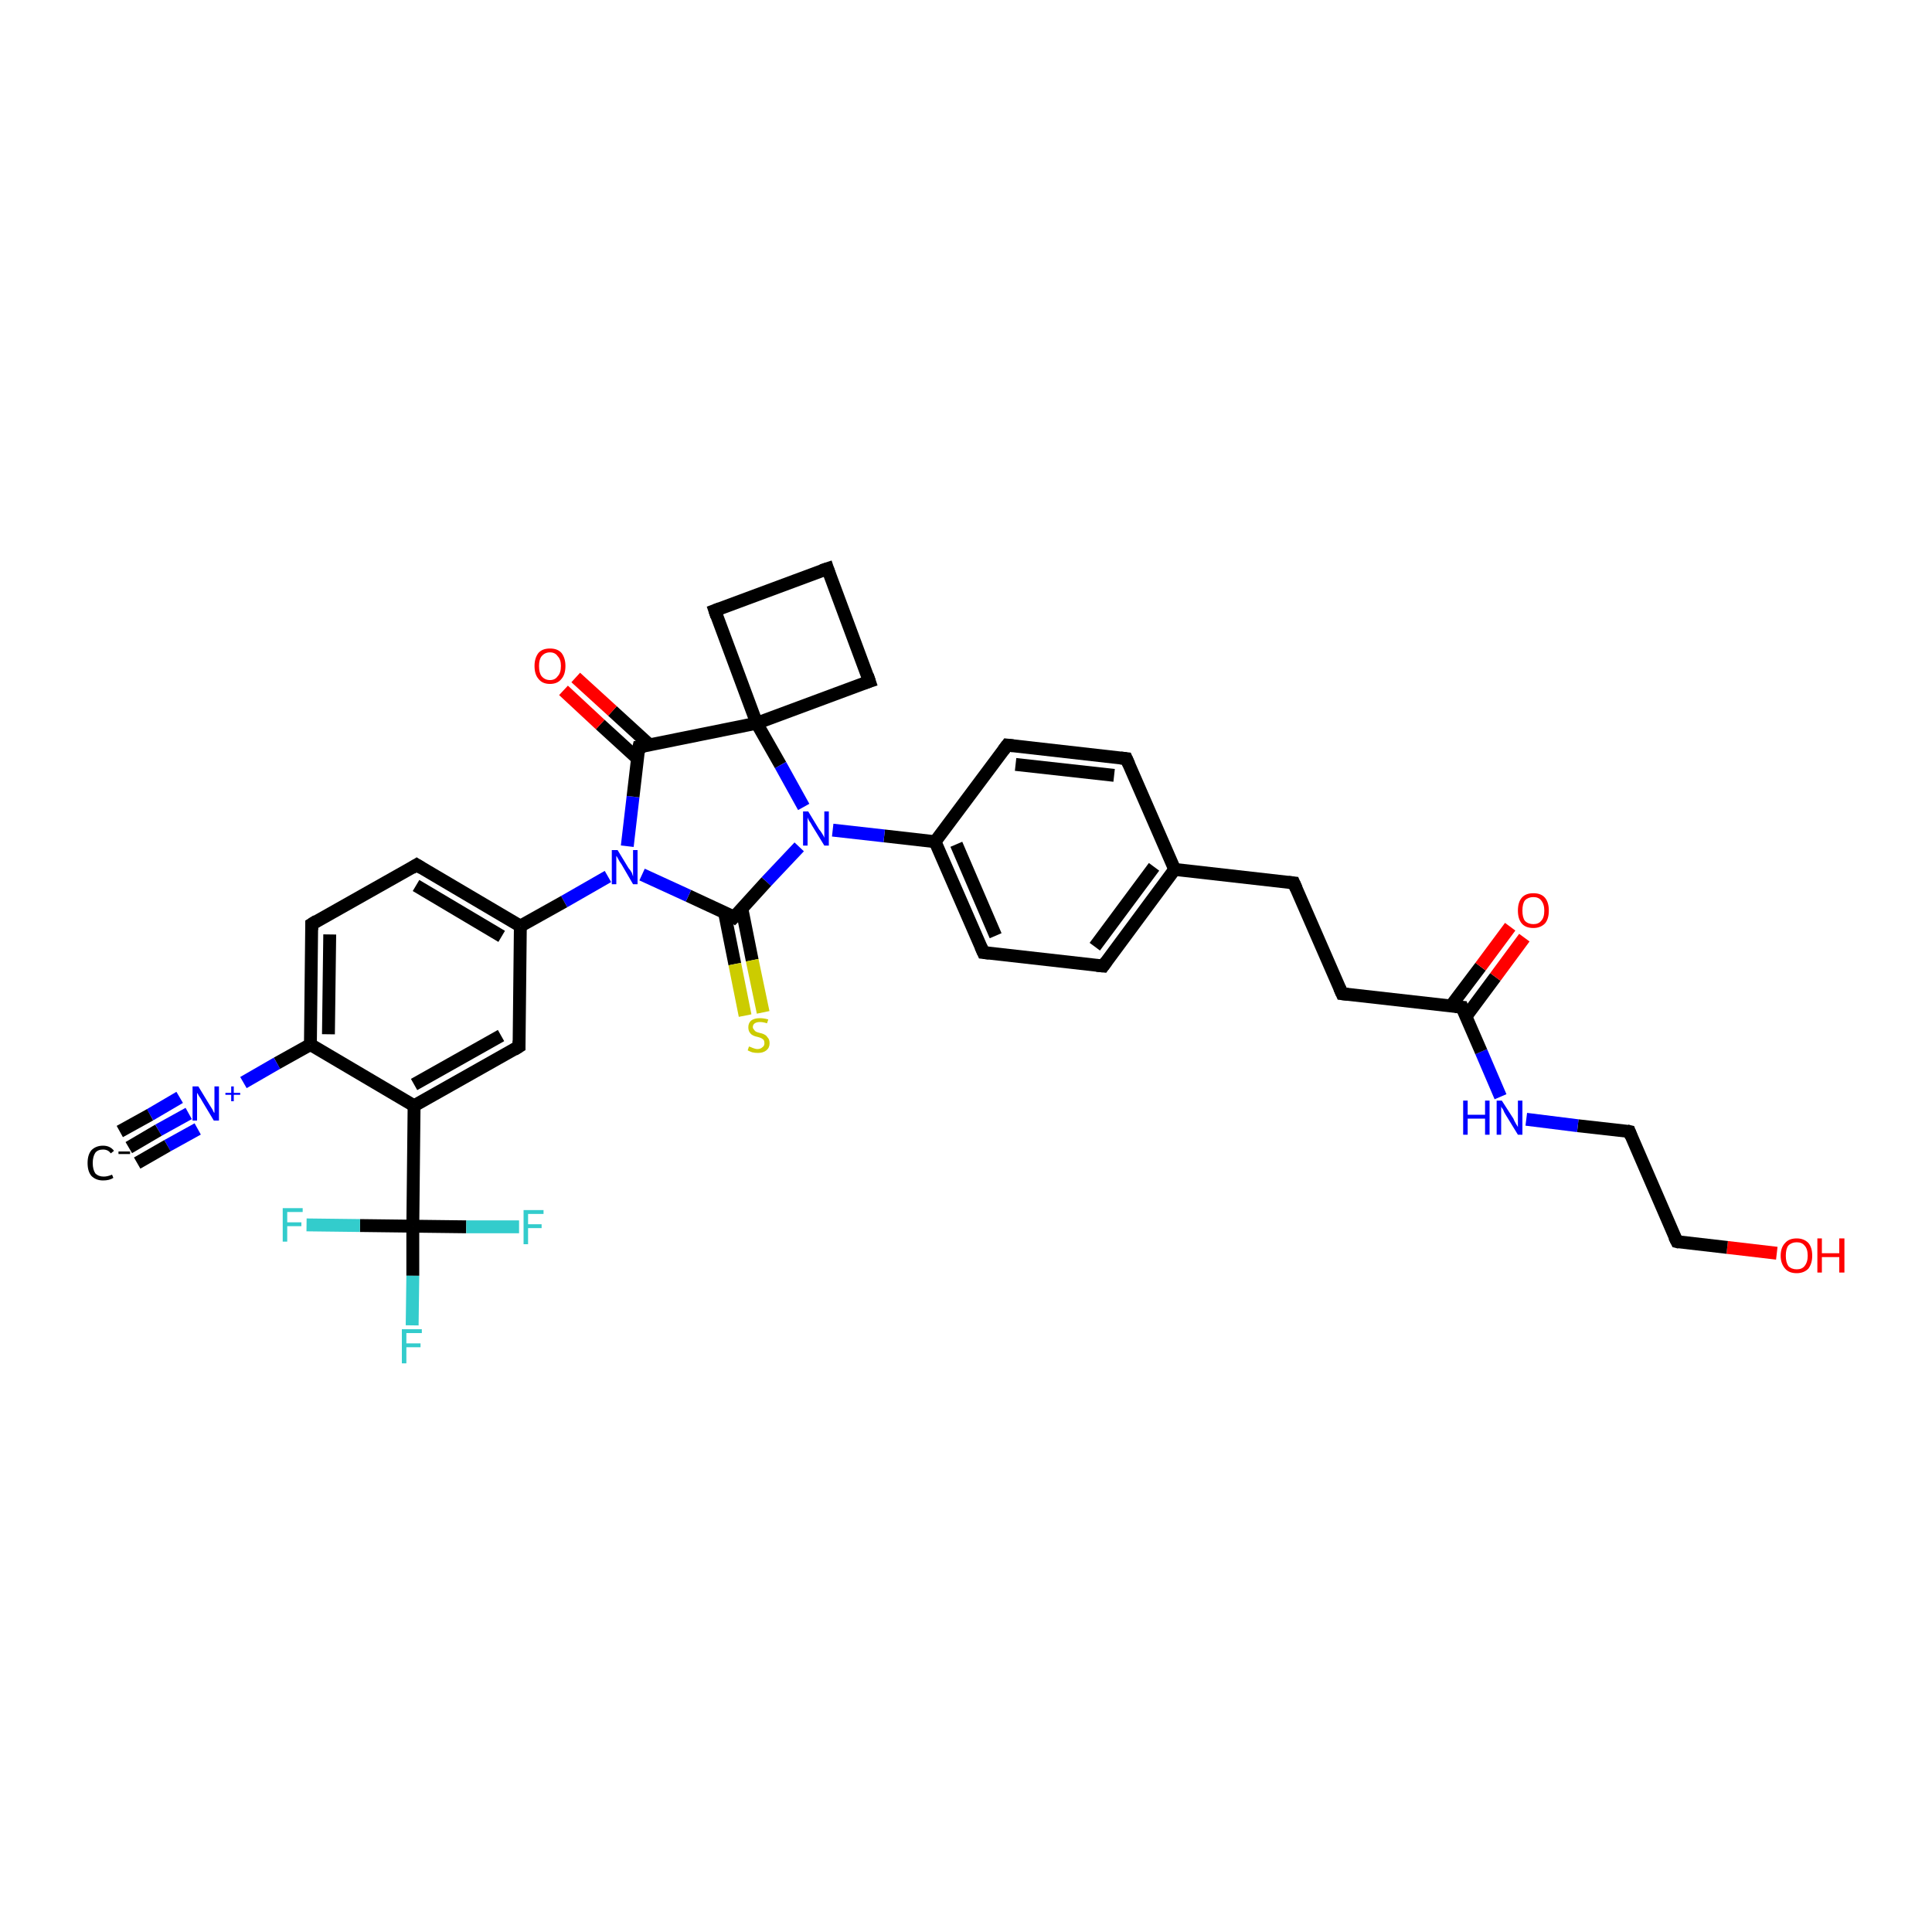 <?xml version='1.0' encoding='iso-8859-1'?>
<svg version='1.1' baseProfile='full'
              xmlns='http://www.w3.org/2000/svg'
                      xmlns:rdkit='http://www.rdkit.org/xml'
                      xmlns:xlink='http://www.w3.org/1999/xlink'
                  xml:space='preserve'
width='300px' height='300px' viewBox='0 0 300 300'>
<!-- END OF HEADER -->
<rect style='opacity:1.0;fill:#FFFFFF;stroke:none' width='300.0' height='300.0' x='0.0' y='0.0'> </rect>
<path class='bond-0 atom-0 atom-1' d='M 275.9,194.6 L 268.2,193.7' style='fill:none;fill-rule:evenodd;stroke:#FF0000;stroke-width:2.0px;stroke-linecap:butt;stroke-linejoin:miter;stroke-opacity:1' />
<path class='bond-0 atom-0 atom-1' d='M 268.2,193.7 L 260.4,192.8' style='fill:none;fill-rule:evenodd;stroke:#000000;stroke-width:2.0px;stroke-linecap:butt;stroke-linejoin:miter;stroke-opacity:1' />
<path class='bond-1 atom-1 atom-2' d='M 260.4,192.8 L 253.0,175.7' style='fill:none;fill-rule:evenodd;stroke:#000000;stroke-width:2.0px;stroke-linecap:butt;stroke-linejoin:miter;stroke-opacity:1' />
<path class='bond-2 atom-2 atom-3' d='M 253.0,175.7 L 245.0,174.8' style='fill:none;fill-rule:evenodd;stroke:#000000;stroke-width:2.0px;stroke-linecap:butt;stroke-linejoin:miter;stroke-opacity:1' />
<path class='bond-2 atom-2 atom-3' d='M 245.0,174.8 L 237.0,173.8' style='fill:none;fill-rule:evenodd;stroke:#0000FF;stroke-width:2.0px;stroke-linecap:butt;stroke-linejoin:miter;stroke-opacity:1' />
<path class='bond-3 atom-3 atom-4' d='M 233.0,170.3 L 230.0,163.3' style='fill:none;fill-rule:evenodd;stroke:#0000FF;stroke-width:2.0px;stroke-linecap:butt;stroke-linejoin:miter;stroke-opacity:1' />
<path class='bond-3 atom-3 atom-4' d='M 230.0,163.3 L 227.0,156.4' style='fill:none;fill-rule:evenodd;stroke:#000000;stroke-width:2.0px;stroke-linecap:butt;stroke-linejoin:miter;stroke-opacity:1' />
<path class='bond-4 atom-4 atom-5' d='M 227.6,157.9 L 232.2,151.7' style='fill:none;fill-rule:evenodd;stroke:#000000;stroke-width:2.0px;stroke-linecap:butt;stroke-linejoin:miter;stroke-opacity:1' />
<path class='bond-4 atom-4 atom-5' d='M 232.2,151.7 L 236.7,145.6' style='fill:none;fill-rule:evenodd;stroke:#FF0000;stroke-width:2.0px;stroke-linecap:butt;stroke-linejoin:miter;stroke-opacity:1' />
<path class='bond-4 atom-4 atom-5' d='M 225.3,156.2 L 229.9,150.1' style='fill:none;fill-rule:evenodd;stroke:#000000;stroke-width:2.0px;stroke-linecap:butt;stroke-linejoin:miter;stroke-opacity:1' />
<path class='bond-4 atom-4 atom-5' d='M 229.9,150.1 L 234.5,143.9' style='fill:none;fill-rule:evenodd;stroke:#FF0000;stroke-width:2.0px;stroke-linecap:butt;stroke-linejoin:miter;stroke-opacity:1' />
<path class='bond-5 atom-4 atom-6' d='M 227.0,156.4 L 208.4,154.3' style='fill:none;fill-rule:evenodd;stroke:#000000;stroke-width:2.0px;stroke-linecap:butt;stroke-linejoin:miter;stroke-opacity:1' />
<path class='bond-6 atom-6 atom-7' d='M 208.4,154.3 L 200.9,137.1' style='fill:none;fill-rule:evenodd;stroke:#000000;stroke-width:2.0px;stroke-linecap:butt;stroke-linejoin:miter;stroke-opacity:1' />
<path class='bond-7 atom-7 atom-8' d='M 200.9,137.1 L 182.4,135.0' style='fill:none;fill-rule:evenodd;stroke:#000000;stroke-width:2.0px;stroke-linecap:butt;stroke-linejoin:miter;stroke-opacity:1' />
<path class='bond-8 atom-8 atom-9' d='M 182.4,135.0 L 171.3,150.0' style='fill:none;fill-rule:evenodd;stroke:#000000;stroke-width:2.0px;stroke-linecap:butt;stroke-linejoin:miter;stroke-opacity:1' />
<path class='bond-8 atom-8 atom-9' d='M 179.2,134.6 L 170.0,147.0' style='fill:none;fill-rule:evenodd;stroke:#000000;stroke-width:2.0px;stroke-linecap:butt;stroke-linejoin:miter;stroke-opacity:1' />
<path class='bond-9 atom-9 atom-10' d='M 171.3,150.0 L 152.7,147.9' style='fill:none;fill-rule:evenodd;stroke:#000000;stroke-width:2.0px;stroke-linecap:butt;stroke-linejoin:miter;stroke-opacity:1' />
<path class='bond-10 atom-10 atom-11' d='M 152.7,147.9 L 145.2,130.7' style='fill:none;fill-rule:evenodd;stroke:#000000;stroke-width:2.0px;stroke-linecap:butt;stroke-linejoin:miter;stroke-opacity:1' />
<path class='bond-10 atom-10 atom-11' d='M 154.6,145.3 L 148.5,131.1' style='fill:none;fill-rule:evenodd;stroke:#000000;stroke-width:2.0px;stroke-linecap:butt;stroke-linejoin:miter;stroke-opacity:1' />
<path class='bond-11 atom-11 atom-12' d='M 145.2,130.7 L 156.4,115.7' style='fill:none;fill-rule:evenodd;stroke:#000000;stroke-width:2.0px;stroke-linecap:butt;stroke-linejoin:miter;stroke-opacity:1' />
<path class='bond-12 atom-12 atom-13' d='M 156.4,115.7 L 174.9,117.8' style='fill:none;fill-rule:evenodd;stroke:#000000;stroke-width:2.0px;stroke-linecap:butt;stroke-linejoin:miter;stroke-opacity:1' />
<path class='bond-12 atom-12 atom-13' d='M 157.7,118.7 L 173.0,120.4' style='fill:none;fill-rule:evenodd;stroke:#000000;stroke-width:2.0px;stroke-linecap:butt;stroke-linejoin:miter;stroke-opacity:1' />
<path class='bond-13 atom-11 atom-14' d='M 145.2,130.7 L 137.3,129.8' style='fill:none;fill-rule:evenodd;stroke:#000000;stroke-width:2.0px;stroke-linecap:butt;stroke-linejoin:miter;stroke-opacity:1' />
<path class='bond-13 atom-11 atom-14' d='M 137.3,129.8 L 129.3,128.9' style='fill:none;fill-rule:evenodd;stroke:#0000FF;stroke-width:2.0px;stroke-linecap:butt;stroke-linejoin:miter;stroke-opacity:1' />
<path class='bond-14 atom-14 atom-15' d='M 124.1,131.5 L 119.0,136.9' style='fill:none;fill-rule:evenodd;stroke:#0000FF;stroke-width:2.0px;stroke-linecap:butt;stroke-linejoin:miter;stroke-opacity:1' />
<path class='bond-14 atom-14 atom-15' d='M 119.0,136.9 L 114.0,142.4' style='fill:none;fill-rule:evenodd;stroke:#000000;stroke-width:2.0px;stroke-linecap:butt;stroke-linejoin:miter;stroke-opacity:1' />
<path class='bond-15 atom-15 atom-16' d='M 112.5,141.7 L 114.1,149.7' style='fill:none;fill-rule:evenodd;stroke:#000000;stroke-width:2.0px;stroke-linecap:butt;stroke-linejoin:miter;stroke-opacity:1' />
<path class='bond-15 atom-15 atom-16' d='M 114.1,149.7 L 115.7,157.7' style='fill:none;fill-rule:evenodd;stroke:#CCCC00;stroke-width:2.0px;stroke-linecap:butt;stroke-linejoin:miter;stroke-opacity:1' />
<path class='bond-15 atom-15 atom-16' d='M 115.2,141.1 L 116.8,149.1' style='fill:none;fill-rule:evenodd;stroke:#000000;stroke-width:2.0px;stroke-linecap:butt;stroke-linejoin:miter;stroke-opacity:1' />
<path class='bond-15 atom-15 atom-16' d='M 116.8,149.1 L 118.5,157.2' style='fill:none;fill-rule:evenodd;stroke:#CCCC00;stroke-width:2.0px;stroke-linecap:butt;stroke-linejoin:miter;stroke-opacity:1' />
<path class='bond-16 atom-15 atom-17' d='M 114.0,142.4 L 106.9,139.1' style='fill:none;fill-rule:evenodd;stroke:#000000;stroke-width:2.0px;stroke-linecap:butt;stroke-linejoin:miter;stroke-opacity:1' />
<path class='bond-16 atom-15 atom-17' d='M 106.9,139.1 L 99.7,135.8' style='fill:none;fill-rule:evenodd;stroke:#0000FF;stroke-width:2.0px;stroke-linecap:butt;stroke-linejoin:miter;stroke-opacity:1' />
<path class='bond-17 atom-17 atom-18' d='M 97.4,131.4 L 98.3,123.7' style='fill:none;fill-rule:evenodd;stroke:#0000FF;stroke-width:2.0px;stroke-linecap:butt;stroke-linejoin:miter;stroke-opacity:1' />
<path class='bond-17 atom-17 atom-18' d='M 98.3,123.7 L 99.2,116.0' style='fill:none;fill-rule:evenodd;stroke:#000000;stroke-width:2.0px;stroke-linecap:butt;stroke-linejoin:miter;stroke-opacity:1' />
<path class='bond-18 atom-18 atom-19' d='M 100.9,115.7 L 95.1,110.4' style='fill:none;fill-rule:evenodd;stroke:#000000;stroke-width:2.0px;stroke-linecap:butt;stroke-linejoin:miter;stroke-opacity:1' />
<path class='bond-18 atom-18 atom-19' d='M 95.1,110.4 L 89.4,105.2' style='fill:none;fill-rule:evenodd;stroke:#FF0000;stroke-width:2.0px;stroke-linecap:butt;stroke-linejoin:miter;stroke-opacity:1' />
<path class='bond-18 atom-18 atom-19' d='M 99.0,117.8 L 93.2,112.5' style='fill:none;fill-rule:evenodd;stroke:#000000;stroke-width:2.0px;stroke-linecap:butt;stroke-linejoin:miter;stroke-opacity:1' />
<path class='bond-18 atom-18 atom-19' d='M 93.2,112.5 L 87.5,107.2' style='fill:none;fill-rule:evenodd;stroke:#FF0000;stroke-width:2.0px;stroke-linecap:butt;stroke-linejoin:miter;stroke-opacity:1' />
<path class='bond-19 atom-18 atom-20' d='M 99.2,116.0 L 117.5,112.3' style='fill:none;fill-rule:evenodd;stroke:#000000;stroke-width:2.0px;stroke-linecap:butt;stroke-linejoin:miter;stroke-opacity:1' />
<path class='bond-20 atom-20 atom-21' d='M 117.5,112.3 L 135.0,105.8' style='fill:none;fill-rule:evenodd;stroke:#000000;stroke-width:2.0px;stroke-linecap:butt;stroke-linejoin:miter;stroke-opacity:1' />
<path class='bond-21 atom-21 atom-22' d='M 135.0,105.8 L 128.5,88.3' style='fill:none;fill-rule:evenodd;stroke:#000000;stroke-width:2.0px;stroke-linecap:butt;stroke-linejoin:miter;stroke-opacity:1' />
<path class='bond-22 atom-22 atom-23' d='M 128.5,88.3 L 111.0,94.8' style='fill:none;fill-rule:evenodd;stroke:#000000;stroke-width:2.0px;stroke-linecap:butt;stroke-linejoin:miter;stroke-opacity:1' />
<path class='bond-23 atom-17 atom-24' d='M 94.4,136.1 L 87.6,140.0' style='fill:none;fill-rule:evenodd;stroke:#0000FF;stroke-width:2.0px;stroke-linecap:butt;stroke-linejoin:miter;stroke-opacity:1' />
<path class='bond-23 atom-17 atom-24' d='M 87.6,140.0 L 80.8,143.8' style='fill:none;fill-rule:evenodd;stroke:#000000;stroke-width:2.0px;stroke-linecap:butt;stroke-linejoin:miter;stroke-opacity:1' />
<path class='bond-24 atom-24 atom-25' d='M 80.8,143.8 L 64.7,134.3' style='fill:none;fill-rule:evenodd;stroke:#000000;stroke-width:2.0px;stroke-linecap:butt;stroke-linejoin:miter;stroke-opacity:1' />
<path class='bond-24 atom-24 atom-25' d='M 77.9,145.4 L 64.6,137.5' style='fill:none;fill-rule:evenodd;stroke:#000000;stroke-width:2.0px;stroke-linecap:butt;stroke-linejoin:miter;stroke-opacity:1' />
<path class='bond-25 atom-25 atom-26' d='M 64.7,134.3 L 48.4,143.5' style='fill:none;fill-rule:evenodd;stroke:#000000;stroke-width:2.0px;stroke-linecap:butt;stroke-linejoin:miter;stroke-opacity:1' />
<path class='bond-26 atom-26 atom-27' d='M 48.4,143.5 L 48.2,162.2' style='fill:none;fill-rule:evenodd;stroke:#000000;stroke-width:2.0px;stroke-linecap:butt;stroke-linejoin:miter;stroke-opacity:1' />
<path class='bond-26 atom-26 atom-27' d='M 51.2,145.1 L 51.0,160.6' style='fill:none;fill-rule:evenodd;stroke:#000000;stroke-width:2.0px;stroke-linecap:butt;stroke-linejoin:miter;stroke-opacity:1' />
<path class='bond-27 atom-27 atom-28' d='M 48.2,162.2 L 43.0,165.1' style='fill:none;fill-rule:evenodd;stroke:#000000;stroke-width:2.0px;stroke-linecap:butt;stroke-linejoin:miter;stroke-opacity:1' />
<path class='bond-27 atom-27 atom-28' d='M 43.0,165.1 L 37.8,168.1' style='fill:none;fill-rule:evenodd;stroke:#0000FF;stroke-width:2.0px;stroke-linecap:butt;stroke-linejoin:miter;stroke-opacity:1' />
<path class='bond-28 atom-28 atom-29' d='M 29.3,172.9 L 24.6,175.5' style='fill:none;fill-rule:evenodd;stroke:#0000FF;stroke-width:2.0px;stroke-linecap:butt;stroke-linejoin:miter;stroke-opacity:1' />
<path class='bond-28 atom-28 atom-29' d='M 24.6,175.5 L 20.0,178.2' style='fill:none;fill-rule:evenodd;stroke:#000000;stroke-width:2.0px;stroke-linecap:butt;stroke-linejoin:miter;stroke-opacity:1' />
<path class='bond-28 atom-28 atom-29' d='M 30.7,175.3 L 26.0,177.9' style='fill:none;fill-rule:evenodd;stroke:#0000FF;stroke-width:2.0px;stroke-linecap:butt;stroke-linejoin:miter;stroke-opacity:1' />
<path class='bond-28 atom-28 atom-29' d='M 26.0,177.9 L 21.3,180.6' style='fill:none;fill-rule:evenodd;stroke:#000000;stroke-width:2.0px;stroke-linecap:butt;stroke-linejoin:miter;stroke-opacity:1' />
<path class='bond-28 atom-28 atom-29' d='M 27.9,170.4 L 23.3,173.1' style='fill:none;fill-rule:evenodd;stroke:#0000FF;stroke-width:2.0px;stroke-linecap:butt;stroke-linejoin:miter;stroke-opacity:1' />
<path class='bond-28 atom-28 atom-29' d='M 23.3,173.1 L 18.6,175.7' style='fill:none;fill-rule:evenodd;stroke:#000000;stroke-width:2.0px;stroke-linecap:butt;stroke-linejoin:miter;stroke-opacity:1' />
<path class='bond-29 atom-27 atom-30' d='M 48.2,162.2 L 64.3,171.7' style='fill:none;fill-rule:evenodd;stroke:#000000;stroke-width:2.0px;stroke-linecap:butt;stroke-linejoin:miter;stroke-opacity:1' />
<path class='bond-30 atom-30 atom-31' d='M 64.3,171.7 L 80.6,162.5' style='fill:none;fill-rule:evenodd;stroke:#000000;stroke-width:2.0px;stroke-linecap:butt;stroke-linejoin:miter;stroke-opacity:1' />
<path class='bond-30 atom-30 atom-31' d='M 64.3,168.4 L 77.8,160.8' style='fill:none;fill-rule:evenodd;stroke:#000000;stroke-width:2.0px;stroke-linecap:butt;stroke-linejoin:miter;stroke-opacity:1' />
<path class='bond-31 atom-30 atom-32' d='M 64.3,171.7 L 64.1,190.4' style='fill:none;fill-rule:evenodd;stroke:#000000;stroke-width:2.0px;stroke-linecap:butt;stroke-linejoin:miter;stroke-opacity:1' />
<path class='bond-32 atom-32 atom-33' d='M 64.1,190.4 L 64.1,198.1' style='fill:none;fill-rule:evenodd;stroke:#000000;stroke-width:2.0px;stroke-linecap:butt;stroke-linejoin:miter;stroke-opacity:1' />
<path class='bond-32 atom-32 atom-33' d='M 64.1,198.1 L 64.0,205.8' style='fill:none;fill-rule:evenodd;stroke:#33CCCC;stroke-width:2.0px;stroke-linecap:butt;stroke-linejoin:miter;stroke-opacity:1' />
<path class='bond-33 atom-32 atom-34' d='M 64.1,190.4 L 72.4,190.5' style='fill:none;fill-rule:evenodd;stroke:#000000;stroke-width:2.0px;stroke-linecap:butt;stroke-linejoin:miter;stroke-opacity:1' />
<path class='bond-33 atom-32 atom-34' d='M 72.4,190.5 L 80.6,190.5' style='fill:none;fill-rule:evenodd;stroke:#33CCCC;stroke-width:2.0px;stroke-linecap:butt;stroke-linejoin:miter;stroke-opacity:1' />
<path class='bond-34 atom-32 atom-35' d='M 64.1,190.4 L 55.9,190.3' style='fill:none;fill-rule:evenodd;stroke:#000000;stroke-width:2.0px;stroke-linecap:butt;stroke-linejoin:miter;stroke-opacity:1' />
<path class='bond-34 atom-32 atom-35' d='M 55.9,190.3 L 47.6,190.2' style='fill:none;fill-rule:evenodd;stroke:#33CCCC;stroke-width:2.0px;stroke-linecap:butt;stroke-linejoin:miter;stroke-opacity:1' />
<path class='bond-35 atom-13 atom-8' d='M 174.9,117.8 L 182.4,135.0' style='fill:none;fill-rule:evenodd;stroke:#000000;stroke-width:2.0px;stroke-linecap:butt;stroke-linejoin:miter;stroke-opacity:1' />
<path class='bond-36 atom-20 atom-14' d='M 117.5,112.3 L 121.2,118.8' style='fill:none;fill-rule:evenodd;stroke:#000000;stroke-width:2.0px;stroke-linecap:butt;stroke-linejoin:miter;stroke-opacity:1' />
<path class='bond-36 atom-20 atom-14' d='M 121.2,118.8 L 124.8,125.3' style='fill:none;fill-rule:evenodd;stroke:#0000FF;stroke-width:2.0px;stroke-linecap:butt;stroke-linejoin:miter;stroke-opacity:1' />
<path class='bond-37 atom-23 atom-20' d='M 111.0,94.8 L 117.5,112.3' style='fill:none;fill-rule:evenodd;stroke:#000000;stroke-width:2.0px;stroke-linecap:butt;stroke-linejoin:miter;stroke-opacity:1' />
<path class='bond-38 atom-31 atom-24' d='M 80.6,162.5 L 80.8,143.8' style='fill:none;fill-rule:evenodd;stroke:#000000;stroke-width:2.0px;stroke-linecap:butt;stroke-linejoin:miter;stroke-opacity:1' />
<path d='M 260.8,192.9 L 260.4,192.8 L 260.0,192.0' style='fill:none;stroke:#000000;stroke-width:2.0px;stroke-linecap:butt;stroke-linejoin:miter;stroke-opacity:1;' />
<path d='M 253.3,176.5 L 253.0,175.7 L 252.6,175.6' style='fill:none;stroke:#000000;stroke-width:2.0px;stroke-linecap:butt;stroke-linejoin:miter;stroke-opacity:1;' />
<path d='M 227.1,156.7 L 227.0,156.4 L 226.0,156.3' style='fill:none;stroke:#000000;stroke-width:2.0px;stroke-linecap:butt;stroke-linejoin:miter;stroke-opacity:1;' />
<path d='M 209.3,154.4 L 208.4,154.3 L 208.0,153.4' style='fill:none;stroke:#000000;stroke-width:2.0px;stroke-linecap:butt;stroke-linejoin:miter;stroke-opacity:1;' />
<path d='M 201.3,138.0 L 200.9,137.1 L 200.0,137.0' style='fill:none;stroke:#000000;stroke-width:2.0px;stroke-linecap:butt;stroke-linejoin:miter;stroke-opacity:1;' />
<path d='M 171.8,149.3 L 171.3,150.0 L 170.3,149.9' style='fill:none;stroke:#000000;stroke-width:2.0px;stroke-linecap:butt;stroke-linejoin:miter;stroke-opacity:1;' />
<path d='M 153.6,148.0 L 152.7,147.9 L 152.3,147.0' style='fill:none;stroke:#000000;stroke-width:2.0px;stroke-linecap:butt;stroke-linejoin:miter;stroke-opacity:1;' />
<path d='M 155.8,116.5 L 156.4,115.7 L 157.3,115.8' style='fill:none;stroke:#000000;stroke-width:2.0px;stroke-linecap:butt;stroke-linejoin:miter;stroke-opacity:1;' />
<path d='M 174.0,117.7 L 174.9,117.8 L 175.3,118.7' style='fill:none;stroke:#000000;stroke-width:2.0px;stroke-linecap:butt;stroke-linejoin:miter;stroke-opacity:1;' />
<path d='M 114.3,142.1 L 114.0,142.4 L 113.7,142.2' style='fill:none;stroke:#000000;stroke-width:2.0px;stroke-linecap:butt;stroke-linejoin:miter;stroke-opacity:1;' />
<path d='M 99.1,116.4 L 99.2,116.0 L 100.1,115.9' style='fill:none;stroke:#000000;stroke-width:2.0px;stroke-linecap:butt;stroke-linejoin:miter;stroke-opacity:1;' />
<path d='M 134.1,106.1 L 135.0,105.8 L 134.7,104.9' style='fill:none;stroke:#000000;stroke-width:2.0px;stroke-linecap:butt;stroke-linejoin:miter;stroke-opacity:1;' />
<path d='M 128.8,89.2 L 128.5,88.3 L 127.6,88.6' style='fill:none;stroke:#000000;stroke-width:2.0px;stroke-linecap:butt;stroke-linejoin:miter;stroke-opacity:1;' />
<path d='M 111.8,94.5 L 111.0,94.8 L 111.3,95.7' style='fill:none;stroke:#000000;stroke-width:2.0px;stroke-linecap:butt;stroke-linejoin:miter;stroke-opacity:1;' />
<path d='M 65.5,134.8 L 64.7,134.3 L 63.9,134.8' style='fill:none;stroke:#000000;stroke-width:2.0px;stroke-linecap:butt;stroke-linejoin:miter;stroke-opacity:1;' />
<path d='M 49.2,143.0 L 48.4,143.5 L 48.4,144.4' style='fill:none;stroke:#000000;stroke-width:2.0px;stroke-linecap:butt;stroke-linejoin:miter;stroke-opacity:1;' />
<path d='M 79.8,163.0 L 80.6,162.5 L 80.6,161.6' style='fill:none;stroke:#000000;stroke-width:2.0px;stroke-linecap:butt;stroke-linejoin:miter;stroke-opacity:1;' />
<path class='atom-0' d='M 276.5 195.0
Q 276.5 193.7, 277.2 193.0
Q 277.8 192.3, 279.0 192.3
Q 280.1 192.3, 280.8 193.0
Q 281.4 193.7, 281.4 195.0
Q 281.4 196.2, 280.8 197.0
Q 280.1 197.7, 279.0 197.7
Q 277.8 197.7, 277.2 197.0
Q 276.5 196.2, 276.5 195.0
M 279.0 197.1
Q 279.8 197.1, 280.2 196.6
Q 280.7 196.0, 280.7 195.0
Q 280.7 193.9, 280.2 193.4
Q 279.8 192.9, 279.0 192.9
Q 278.2 192.9, 277.7 193.4
Q 277.3 193.9, 277.3 195.0
Q 277.3 196.0, 277.7 196.6
Q 278.2 197.1, 279.0 197.1
' fill='#FF0000'/>
<path class='atom-0' d='M 282.2 192.3
L 282.9 192.3
L 282.9 194.6
L 285.6 194.6
L 285.6 192.3
L 286.4 192.3
L 286.4 197.6
L 285.6 197.6
L 285.6 195.2
L 282.9 195.2
L 282.9 197.6
L 282.2 197.6
L 282.2 192.3
' fill='#FF0000'/>
<path class='atom-3' d='M 227.2 170.9
L 227.9 170.9
L 227.9 173.1
L 230.6 173.1
L 230.6 170.9
L 231.3 170.9
L 231.3 176.2
L 230.6 176.2
L 230.6 173.7
L 227.9 173.7
L 227.9 176.2
L 227.2 176.2
L 227.2 170.9
' fill='#0000FF'/>
<path class='atom-3' d='M 233.2 170.9
L 235.0 173.7
Q 235.1 174.0, 235.4 174.5
Q 235.7 175.0, 235.7 175.0
L 235.7 170.9
L 236.4 170.9
L 236.4 176.2
L 235.7 176.2
L 233.8 173.1
Q 233.6 172.8, 233.4 172.3
Q 233.1 171.9, 233.1 171.8
L 233.1 176.2
L 232.4 176.2
L 232.4 170.9
L 233.2 170.9
' fill='#0000FF'/>
<path class='atom-5' d='M 235.7 141.4
Q 235.7 140.1, 236.3 139.4
Q 236.9 138.7, 238.1 138.7
Q 239.3 138.7, 239.9 139.4
Q 240.5 140.1, 240.5 141.4
Q 240.5 142.7, 239.9 143.4
Q 239.2 144.1, 238.1 144.1
Q 236.9 144.1, 236.3 143.4
Q 235.7 142.7, 235.7 141.4
M 238.1 143.5
Q 238.9 143.5, 239.3 143.0
Q 239.8 142.5, 239.8 141.4
Q 239.8 140.4, 239.3 139.8
Q 238.9 139.3, 238.1 139.3
Q 237.3 139.3, 236.8 139.8
Q 236.4 140.3, 236.4 141.4
Q 236.4 142.5, 236.8 143.0
Q 237.3 143.5, 238.1 143.5
' fill='#FF0000'/>
<path class='atom-14' d='M 125.5 126.0
L 127.2 128.8
Q 127.4 129.0, 127.7 129.5
Q 128.0 130.0, 128.0 130.1
L 128.0 126.0
L 128.7 126.0
L 128.7 131.3
L 128.0 131.3
L 126.1 128.2
Q 125.9 127.8, 125.6 127.4
Q 125.4 127.0, 125.4 126.9
L 125.4 131.3
L 124.7 131.3
L 124.7 126.0
L 125.5 126.0
' fill='#0000FF'/>
<path class='atom-16' d='M 116.3 162.5
Q 116.3 162.5, 116.6 162.6
Q 116.8 162.7, 117.1 162.8
Q 117.4 162.9, 117.6 162.9
Q 118.1 162.9, 118.4 162.6
Q 118.7 162.4, 118.7 162.0
Q 118.7 161.7, 118.6 161.5
Q 118.4 161.3, 118.2 161.2
Q 118.0 161.1, 117.6 161.0
Q 117.1 160.9, 116.8 160.7
Q 116.6 160.6, 116.4 160.3
Q 116.2 160.0, 116.2 159.5
Q 116.2 158.9, 116.6 158.5
Q 117.1 158.1, 118.0 158.1
Q 118.6 158.1, 119.3 158.3
L 119.1 158.9
Q 118.5 158.7, 118.0 158.7
Q 117.5 158.7, 117.2 158.9
Q 116.9 159.1, 116.9 159.5
Q 116.9 159.7, 117.1 159.9
Q 117.2 160.1, 117.4 160.2
Q 117.6 160.3, 118.0 160.4
Q 118.5 160.5, 118.8 160.7
Q 119.0 160.8, 119.2 161.1
Q 119.5 161.4, 119.5 162.0
Q 119.5 162.7, 119.0 163.1
Q 118.5 163.5, 117.7 163.5
Q 117.2 163.5, 116.8 163.4
Q 116.5 163.3, 116.1 163.1
L 116.3 162.5
' fill='#CCCC00'/>
<path class='atom-17' d='M 95.9 132.0
L 97.6 134.8
Q 97.8 135.0, 98.1 135.5
Q 98.3 136.1, 98.3 136.1
L 98.3 132.0
L 99.0 132.0
L 99.0 137.3
L 98.3 137.3
L 96.5 134.2
Q 96.2 133.8, 96.0 133.4
Q 95.8 133.0, 95.7 132.9
L 95.7 137.3
L 95.0 137.3
L 95.0 132.0
L 95.9 132.0
' fill='#0000FF'/>
<path class='atom-19' d='M 83.0 103.4
Q 83.0 102.2, 83.6 101.4
Q 84.2 100.7, 85.4 100.7
Q 86.6 100.7, 87.2 101.4
Q 87.8 102.2, 87.8 103.4
Q 87.8 104.7, 87.2 105.4
Q 86.6 106.2, 85.4 106.2
Q 84.2 106.2, 83.6 105.4
Q 83.0 104.7, 83.0 103.4
M 85.4 105.6
Q 86.2 105.6, 86.6 105.0
Q 87.1 104.5, 87.1 103.4
Q 87.1 102.4, 86.6 101.9
Q 86.2 101.3, 85.4 101.3
Q 84.6 101.3, 84.1 101.9
Q 83.7 102.4, 83.7 103.4
Q 83.7 104.5, 84.1 105.0
Q 84.6 105.6, 85.4 105.6
' fill='#FF0000'/>
<path class='atom-28' d='M 30.8 168.7
L 32.5 171.5
Q 32.7 171.8, 33.0 172.3
Q 33.2 172.8, 33.3 172.8
L 33.3 168.7
L 34.0 168.7
L 34.0 174.0
L 33.2 174.0
L 31.4 171.0
Q 31.2 170.6, 30.9 170.2
Q 30.7 169.8, 30.6 169.7
L 30.6 174.0
L 29.9 174.0
L 29.9 168.7
L 30.8 168.7
' fill='#0000FF'/>
<path class='atom-28' d='M 35.0 169.7
L 35.9 169.7
L 35.9 168.7
L 36.3 168.7
L 36.3 169.7
L 37.3 169.7
L 37.3 170.0
L 36.3 170.0
L 36.3 171.0
L 35.9 171.0
L 35.9 170.0
L 35.0 170.0
L 35.0 169.7
' fill='#0000FF'/>
<path class='atom-29' d='M 13.6 180.6
Q 13.6 179.3, 14.2 178.6
Q 14.9 177.9, 16.0 177.9
Q 17.1 177.9, 17.7 178.7
L 17.2 179.1
Q 16.8 178.5, 16.0 178.5
Q 15.2 178.5, 14.8 179.0
Q 14.4 179.6, 14.4 180.6
Q 14.4 181.6, 14.8 182.2
Q 15.3 182.7, 16.1 182.7
Q 16.7 182.7, 17.4 182.4
L 17.6 182.9
Q 17.3 183.1, 16.9 183.2
Q 16.5 183.3, 16.0 183.3
Q 14.9 183.3, 14.2 182.6
Q 13.6 181.9, 13.6 180.6
' fill='#000000'/>
<path class='atom-29' d='M 18.4 178.8
L 20.2 178.8
L 20.2 179.2
L 18.4 179.2
L 18.4 178.8
' fill='#000000'/>
<path class='atom-33' d='M 62.4 206.4
L 65.5 206.4
L 65.5 207.0
L 63.1 207.0
L 63.1 208.6
L 65.3 208.6
L 65.3 209.2
L 63.1 209.2
L 63.1 211.7
L 62.4 211.7
L 62.4 206.4
' fill='#33CCCC'/>
<path class='atom-34' d='M 81.3 187.9
L 84.4 187.9
L 84.4 188.5
L 82.0 188.5
L 82.0 190.1
L 84.1 190.1
L 84.1 190.7
L 82.0 190.7
L 82.0 193.2
L 81.3 193.2
L 81.3 187.9
' fill='#33CCCC'/>
<path class='atom-35' d='M 43.9 187.6
L 47.0 187.6
L 47.0 188.2
L 44.6 188.2
L 44.6 189.8
L 46.8 189.8
L 46.8 190.4
L 44.6 190.4
L 44.6 192.8
L 43.9 192.8
L 43.9 187.6
' fill='#33CCCC'/>
</svg>
